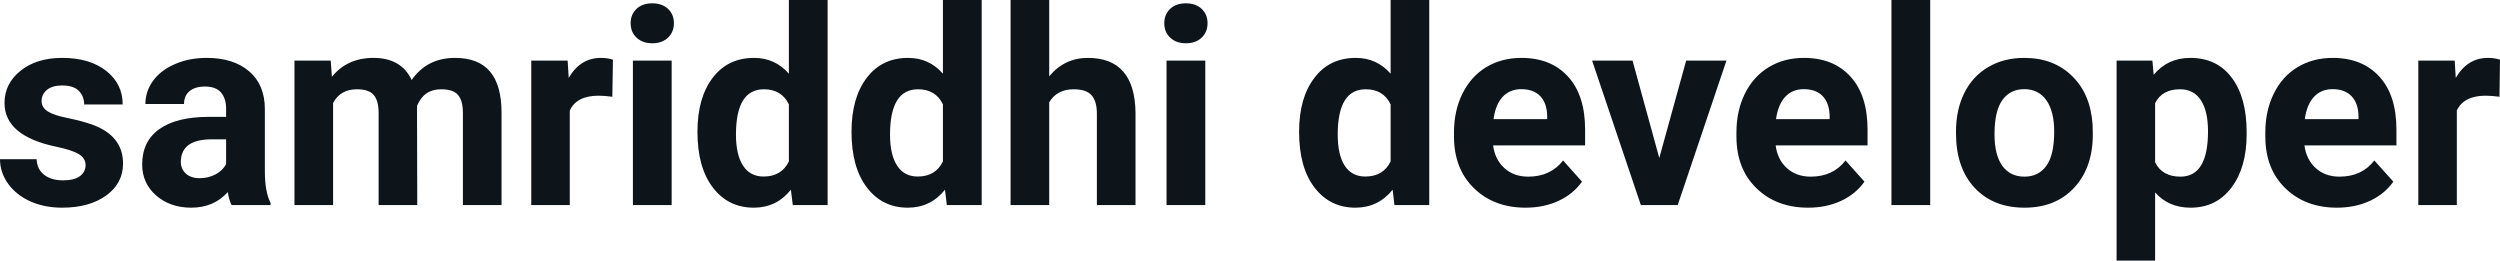 <svg fill="#0d141a" viewBox="0 0 210.302 21.922" height="100%" width="100%" xmlns="http://www.w3.org/2000/svg"><path preserveAspectRatio="none" d="M7.20 13.89L7.20 13.89Q7.20 13.30 6.61 12.95Q6.02 12.61 4.72 12.34L4.72 12.34Q0.38 11.43 0.38 8.66L0.38 8.66Q0.38 7.04 1.72 5.96Q3.07 4.87 5.23 4.87L5.23 4.87Q7.55 4.87 8.93 5.96Q10.32 7.05 10.32 8.79L10.32 8.79L7.08 8.79Q7.08 8.10 6.63 7.64Q6.18 7.19 5.22 7.19L5.22 7.19Q4.40 7.19 3.95 7.56Q3.50 7.93 3.50 8.50L3.50 8.50Q3.50 9.04 4.01 9.37Q4.53 9.70 5.74 9.94Q6.95 10.19 7.78 10.49L7.78 10.49Q10.35 11.43 10.35 13.76L10.35 13.76Q10.35 15.42 8.93 16.45Q7.50 17.47 5.24 17.47L5.24 17.47Q3.72 17.47 2.53 16.93Q1.35 16.39 0.67 15.44Q0 14.49 0 13.39L0 13.39L3.08 13.39Q3.12 14.25 3.72 14.71Q4.31 15.17 5.31 15.17L5.31 15.17Q6.24 15.17 6.72 14.82Q7.20 14.46 7.20 13.89ZM22.76 17.25L19.48 17.25Q19.26 16.81 19.16 16.16L19.16 16.16Q17.98 17.47 16.09 17.47L16.09 17.47Q14.31 17.47 13.13 16.44Q11.96 15.41 11.96 13.84L11.96 13.84Q11.96 11.90 13.39 10.87Q14.82 9.84 17.53 9.83L17.53 9.83L19.02 9.83L19.02 9.13Q19.02 8.29 18.59 7.78Q18.16 7.28 17.23 7.28L17.23 7.28Q16.41 7.28 15.94 7.67Q15.48 8.06 15.48 8.75L15.48 8.75L12.23 8.75Q12.23 7.69 12.88 6.79Q13.53 5.90 14.72 5.39Q15.91 4.87 17.40 4.87L17.40 4.87Q19.64 4.87 20.96 6.00Q22.28 7.13 22.28 9.18L22.28 9.18L22.28 14.44Q22.29 16.17 22.76 17.06L22.76 17.06L22.76 17.25ZM16.80 14.99L16.80 14.99Q17.52 14.99 18.13 14.67Q18.73 14.35 19.02 13.81L19.02 13.81L19.02 11.72L17.81 11.72Q15.37 11.72 15.22 13.41L15.22 13.41L15.21 13.60Q15.21 14.21 15.63 14.60Q16.06 14.99 16.80 14.99ZM24.77 5.10L27.82 5.10L27.92 6.46Q29.21 4.87 31.41 4.87L31.41 4.87Q33.76 4.87 34.63 6.73L34.63 6.73Q35.92 4.87 38.28 4.87L38.28 4.87Q40.26 4.87 41.23 6.03Q42.19 7.18 42.19 9.49L42.19 9.49L42.19 17.25L38.94 17.25L38.94 9.50Q38.94 8.47 38.53 7.99Q38.13 7.51 37.11 7.51L37.11 7.51Q35.65 7.51 35.08 8.91L35.08 8.91L35.10 17.25L31.85 17.25L31.85 9.51Q31.85 8.46 31.43 7.98Q31.02 7.51 30.02 7.51L30.02 7.51Q28.64 7.51 28.02 8.66L28.02 8.66L28.02 17.25L24.77 17.25L24.77 5.10ZM51.56 5.02L51.51 8.14Q50.85 8.05 50.35 8.05L50.35 8.05Q48.50 8.05 47.93 9.30L47.93 9.30L47.93 17.25L44.69 17.25L44.69 5.10L47.75 5.10L47.84 6.55Q48.82 4.87 50.55 4.87L50.55 4.87Q51.09 4.87 51.56 5.02L51.56 5.02ZM56.50 5.10L56.50 17.25L53.24 17.25L53.24 5.10L56.50 5.10ZM53.05 1.95L53.05 1.95Q53.05 1.22 53.54 0.75Q54.03 0.28 54.87 0.28L54.87 0.28Q55.70 0.28 56.20 0.75Q56.69 1.22 56.69 1.95L56.69 1.95Q56.69 2.70 56.19 3.17Q55.69 3.64 54.87 3.64Q54.05 3.64 53.55 3.17Q53.05 2.70 53.05 1.95ZM58.67 11.08L58.67 11.08Q58.67 8.24 59.94 6.56Q61.22 4.87 63.43 4.87L63.43 4.87Q65.20 4.87 66.36 6.20L66.36 6.20L66.36 0L69.62 0L69.62 17.25L66.69 17.25L66.53 15.96Q65.32 17.47 63.41 17.47L63.41 17.47Q61.26 17.47 59.97 15.78Q58.67 14.09 58.67 11.08ZM61.91 11.32L61.91 11.32Q61.91 13.03 62.51 13.94Q63.10 14.85 64.24 14.85L64.24 14.85Q65.74 14.85 66.36 13.58L66.36 13.58L66.36 8.78Q65.75 7.51 64.26 7.51L64.26 7.51Q61.91 7.51 61.91 11.32ZM71.63 11.08L71.63 11.08Q71.63 8.24 72.90 6.56Q74.18 4.87 76.39 4.87L76.39 4.87Q78.16 4.87 79.32 6.20L79.32 6.20L79.32 0L82.58 0L82.58 17.25L79.65 17.25L79.49 15.96Q78.28 17.47 76.37 17.47L76.37 17.47Q74.22 17.47 72.93 15.78Q71.63 14.09 71.63 11.08ZM74.87 11.32L74.87 11.32Q74.87 13.03 75.47 13.94Q76.06 14.85 77.20 14.85L77.20 14.85Q78.70 14.85 79.32 13.58L79.32 13.58L79.32 8.78Q78.71 7.51 77.22 7.51L77.22 7.51Q74.87 7.51 74.87 11.32ZM88.26 0L88.26 6.42Q89.55 4.87 91.51 4.87L91.51 4.87Q95.46 4.87 95.52 9.47L95.52 9.47L95.52 17.25L92.27 17.25L92.27 9.56Q92.27 8.51 91.82 8.01Q91.37 7.51 90.33 7.51L90.33 7.51Q88.90 7.51 88.26 8.61L88.26 8.61L88.26 17.25L85.01 17.25L85.01 0L88.26 0ZM101.39 5.10L101.39 17.25L98.13 17.25L98.13 5.10L101.39 5.10ZM97.94 1.95L97.94 1.95Q97.94 1.22 98.43 0.75Q98.92 0.28 99.76 0.28L99.76 0.28Q100.59 0.28 101.09 0.75Q101.58 1.22 101.58 1.95L101.58 1.95Q101.58 2.70 101.08 3.17Q100.58 3.64 99.76 3.64Q98.94 3.64 98.44 3.17Q97.94 2.70 97.94 1.95ZM109.28 11.08L109.28 11.08Q109.28 8.24 110.56 6.56Q111.83 4.87 114.05 4.87L114.05 4.87Q115.82 4.87 116.98 6.20L116.98 6.20L116.98 0L120.23 0L120.23 17.25L117.30 17.25L117.15 15.96Q115.93 17.47 114.02 17.47L114.02 17.47Q111.88 17.47 110.58 15.78Q109.28 14.09 109.28 11.08ZM112.53 11.32L112.53 11.32Q112.53 13.03 113.12 13.94Q113.72 14.85 114.85 14.85L114.85 14.85Q116.36 14.85 116.98 13.58L116.98 13.58L116.98 8.78Q116.37 7.51 114.88 7.51L114.88 7.51Q112.53 7.51 112.53 11.32ZM128.34 17.47L128.34 17.47Q125.67 17.47 123.99 15.83Q122.31 14.20 122.31 11.47L122.31 11.47L122.31 11.15Q122.31 9.32 123.02 7.88Q123.73 6.44 125.02 5.65Q126.32 4.87 127.98 4.87L127.98 4.87Q130.48 4.87 131.91 6.45Q133.34 8.02 133.34 10.90L133.34 10.90L133.34 12.23L125.60 12.23Q125.76 13.42 126.55 14.14Q127.34 14.86 128.56 14.86L128.56 14.86Q130.43 14.86 131.49 13.50L131.49 13.50L133.08 15.28Q132.35 16.32 131.10 16.90Q129.86 17.47 128.34 17.47ZM127.97 7.50L127.97 7.50Q127.01 7.50 126.40 8.15Q125.80 8.80 125.64 10.02L125.64 10.02L130.15 10.02L130.15 9.76Q130.13 8.68 129.57 8.09Q129.00 7.50 127.97 7.50ZM137.33 5.10L139.58 13.29L141.84 5.10L145.23 5.10L141.13 17.25L138.03 17.25L133.93 5.10L137.33 5.10ZM152.11 17.47L152.11 17.47Q149.43 17.47 147.75 15.83Q146.07 14.20 146.07 11.47L146.07 11.47L146.07 11.15Q146.07 9.32 146.78 7.88Q147.49 6.44 148.79 5.65Q150.08 4.87 151.75 4.87L151.75 4.87Q154.24 4.87 155.67 6.45Q157.10 8.02 157.10 10.90L157.10 10.90L157.10 12.23L149.37 12.23Q149.52 13.42 150.31 14.14Q151.11 14.86 152.32 14.86L152.32 14.86Q154.19 14.86 155.25 13.50L155.25 13.50L156.84 15.28Q156.11 16.32 154.87 16.90Q153.62 17.47 152.11 17.47ZM151.73 7.50L151.73 7.50Q150.77 7.50 150.17 8.15Q149.57 8.80 149.40 10.02L149.40 10.02L153.91 10.02L153.91 9.76Q153.89 8.68 153.33 8.09Q152.77 7.50 151.73 7.50ZM162.37 0L162.37 17.25L159.11 17.25L159.11 0L162.37 0ZM164.54 11.21L164.54 11.06Q164.54 9.25 165.23 7.84Q165.93 6.42 167.24 5.65Q168.55 4.87 170.28 4.87L170.28 4.87Q172.74 4.87 174.29 6.38Q175.85 7.88 176.03 10.47L176.03 10.47L176.05 11.30Q176.05 14.09 174.49 15.78Q172.93 17.47 170.30 17.47Q167.67 17.47 166.10 15.79Q164.54 14.11 164.54 11.21L164.54 11.21ZM167.78 11.30L167.78 11.30Q167.78 13.03 168.43 13.94Q169.09 14.86 170.30 14.86L170.30 14.86Q171.48 14.86 172.14 13.95Q172.80 13.05 172.80 11.06L172.80 11.06Q172.80 9.37 172.14 8.43Q171.48 7.50 170.28 7.50L170.28 7.50Q169.09 7.50 168.43 8.43Q167.78 9.35 167.78 11.30ZM188.99 11.12L188.99 11.29Q188.99 14.09 187.71 15.78Q186.44 17.47 184.27 17.47L184.27 17.47Q182.43 17.47 181.29 16.19L181.29 16.19L181.29 21.92L178.05 21.92L178.05 5.10L181.06 5.10L181.17 6.29Q182.35 4.87 184.25 4.87L184.25 4.87Q186.49 4.87 187.74 6.54Q188.99 8.20 188.99 11.12L188.99 11.12ZM185.74 11.05L185.74 11.05Q185.74 9.35 185.14 8.43Q184.54 7.51 183.39 7.51L183.39 7.51Q181.87 7.51 181.29 8.68L181.29 8.68L181.29 13.66Q181.89 14.86 183.42 14.86L183.42 14.86Q185.74 14.86 185.74 11.05ZM196.59 17.47L196.59 17.47Q193.92 17.47 192.24 15.83Q190.56 14.20 190.56 11.47L190.56 11.47L190.56 11.15Q190.56 9.32 191.27 7.88Q191.97 6.44 193.27 5.65Q194.57 4.87 196.23 4.87L196.23 4.87Q198.72 4.87 200.16 6.45Q201.59 8.02 201.59 10.90L201.59 10.90L201.59 12.23L193.85 12.23Q194.01 13.42 194.80 14.14Q195.59 14.86 196.80 14.86L196.80 14.86Q198.68 14.86 199.73 13.50L199.73 13.50L201.33 15.28Q200.60 16.32 199.35 16.90Q198.11 17.47 196.59 17.47ZM196.22 7.50L196.22 7.50Q195.25 7.50 194.65 8.15Q194.05 8.80 193.88 10.02L193.88 10.02L198.40 10.02L198.40 9.76Q198.38 8.68 197.81 8.09Q197.25 7.50 196.22 7.50ZM210.30 5.02L210.26 8.14Q209.59 8.05 209.09 8.05L209.09 8.05Q207.25 8.05 206.67 9.30L206.67 9.30L206.67 17.25L203.43 17.25L203.43 5.10L206.49 5.10L206.58 6.55Q207.56 4.87 209.29 4.87L209.29 4.87Q209.83 4.87 210.30 5.02L210.30 5.02Z"></path></svg>